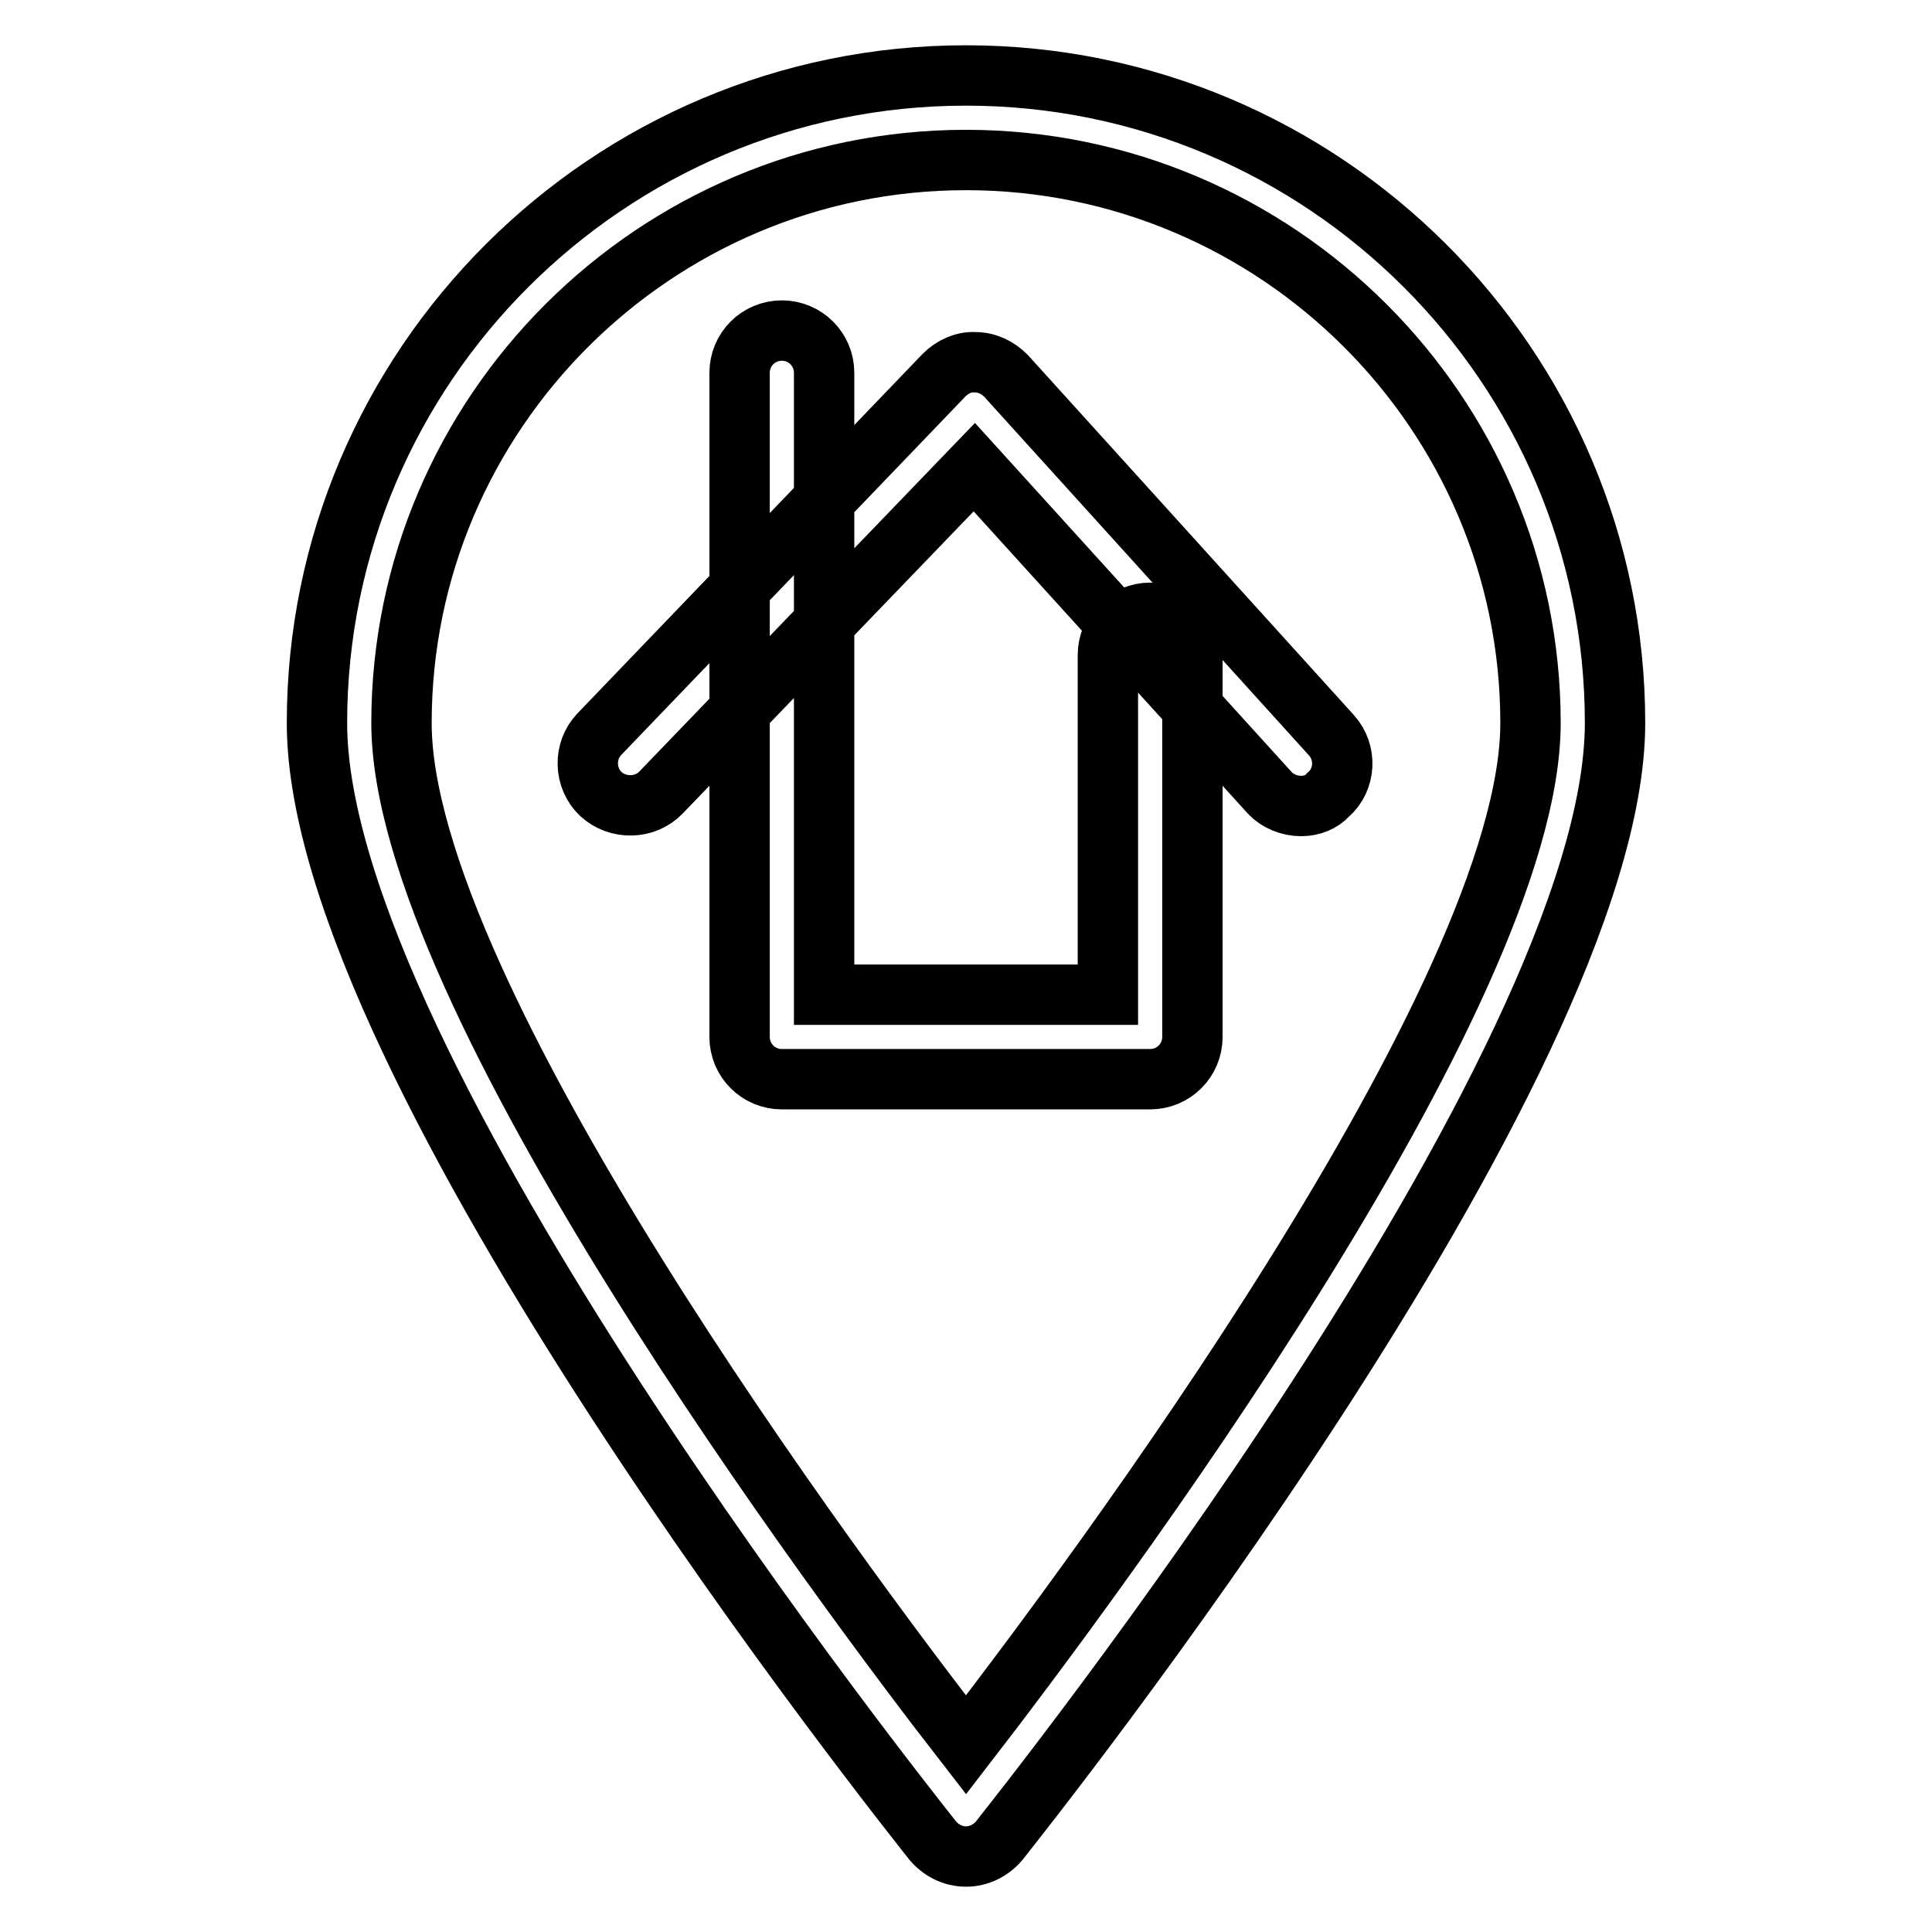 <?xml version="1.0" encoding="utf-8"?>
<!-- Svg Vector Icons : http://www.onlinewebfonts.com/icon -->
<!DOCTYPE svg PUBLIC "-//W3C//DTD SVG 1.1//EN" "http://www.w3.org/Graphics/SVG/1.1/DTD/svg11.dtd">
<svg version="1.1" xmlns="http://www.w3.org/2000/svg" xmlns:xlink="http://www.w3.org/1999/xlink" x="0px" y="0px" viewBox="0 0 256 256" enable-background="new 0 0 256 256" xml:space="preserve">
<g> <path stroke-width="8" fill-opacity="0" stroke="#000000"  d="M172.4,106.8c-1.5,0-3.1-0.6-4.2-1.8l-39.1-43.1L87.6,105c-2.1,2.2-5.7,2.3-8,0.2c-2.2-2.1-2.3-5.7-0.2-7.9 l45.7-47.6c1.1-1.1,2.6-1.8,4.1-1.7c1.6,0,3,0.7,4.1,1.8l43.1,47.6c2.1,2.3,1.9,5.9-0.4,7.9C175.1,106.3,173.8,106.8,172.4,106.8z  M128,246c-1.7,0-3.3-0.8-4.4-2.1C120.3,239.7,42,141.6,42,95.8C42,48.5,80.6,10,128,10c47.4,0,86,38.5,86,85.8 c0,45.7-78.3,143.9-81.6,148.1C131.3,245.2,129.7,246,128,246z M128,21.2c-41.2,0-74.8,33.5-74.8,74.6c0,36,58.1,113.9,74.8,135.4 c16.6-21.5,74.8-99.4,74.8-135.4C202.8,54.7,169.2,21.2,128,21.2z M152.4,143h-48.8c-3.1,0-5.6-2.5-5.6-5.6v-88 c0-3.1,2.5-5.6,5.6-5.6s5.6,2.5,5.6,5.6v82.4h37.6v-45c0-3.1,2.5-5.6,5.6-5.6c3.1,0,5.6,2.5,5.6,5.6v50.6 C158,140.5,155.5,143,152.4,143z"/></g>
</svg>